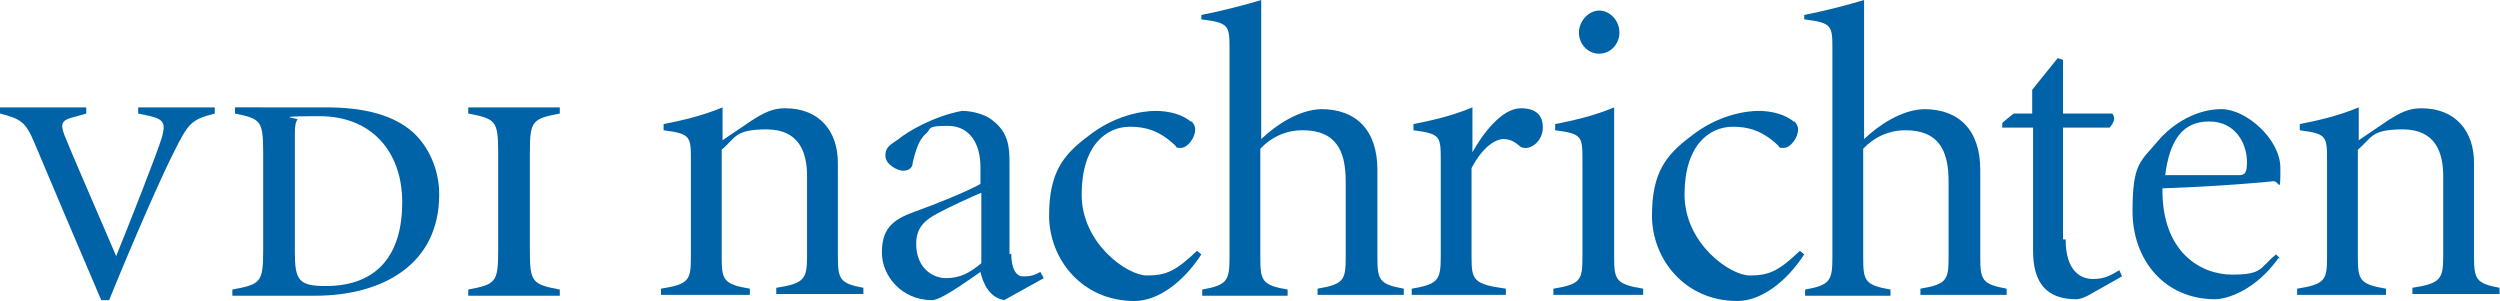 <svg fill="none" height="72" viewBox="0 0 598 72" width="598" xmlns="http://www.w3.org/2000/svg"><g fill="#0062a7"><path d="m20.632 25.684v1.474l-2.947.842c-2.737.632-3.368 1.474-2.316 4.21 1.474 3.789 7.368 17.263 12.421 29.052 3.579-8.842 9.474-23.789 10.947-28.421.842-3.158.631-4.21-2.737-5.053l-2.947-.632v-1.474h18.316v1.474c-5.684 1.474-6.316 2.316-9.684 9.053-2.737 5.263-9.684 21.053-15.579 35.579h-1.895c-5.474-12.842-12.842-30.105-16-37.684-2.105-5.053-3.368-5.684-8.211-6.947v-1.474h20.842z"/><path d="m78.108 25.684c8.632 0 16 1.684 20.842 6.105 3.369 3.158 6.106 8.421 6.106 14.737 0 16.842-13.684 24.21-29.684 24.21h-19.79v-1.474c6.737-1.263 7.369-1.684 7.369-9.263v-23.579c0-7.579-.632-8-6.737-9.263v-1.474zm-7.579 34.526c0 6.737.842 8.21 7.368 8.21 12.632 0 18.316-7.789 18.316-20s-7.369-20.631-19.79-20.631c-12.421 0-4.842.421-5.263.842-.421.421-.632 1.474-.632 3.368v28.421z"/><path d="m126.741 60c0 7.579.631 8 7.158 9.263v1.474h-21.895v-1.474c6.526-1.263 7.158-1.684 7.158-9.263v-23.579c0-7.579-.632-8-7.158-9.263v-1.474h21.895v1.474c-6.527 1.263-7.158 1.684-7.158 9.263z"/><path d="m172.628 33.684c1.895-1.263 4.632-3.158 7.158-4.842 2.947-1.895 5.052-2.947 8-2.947 8.21 0 12.631 5.474 12.631 13.053v22.316c0 5.474.421 6.526 6.106 7.579v1.474h-20.842v-1.474c6.736-1.053 7.368-2.105 7.368-7.579v-19.158c0-5.684-1.895-11.158-9.684-11.158-7.79 0-7.369 2.105-10.737 4.842v25.684c0 5.474.421 6.526 6.737 7.579v1.474h-21.263v-1.474c6.736-1.053 7.157-2.105 7.157-7.579v-22.947c0-5.895.001-6.526-6.526-7.368v-1.474c4.211-.842 9.053-1.895 14.105-4v7.789z"/><path d="m241.893 60.631c0 3.789 1.263 5.474 2.737 5.474 1.473 0 2.315 0 4.21-1.053l.842 1.474-9.473 5.263c-3.579-.632-5.053-4-5.685-6.737-4 2.737-9.473 6.737-11.579 6.737-7.368 0-12-5.895-12-11.368 0-5.474 2.316-7.789 7.579-9.684 5.263-1.895 12.632-4.842 16-6.737v-4c0-5.895-2.737-9.895-7.789-9.895-5.053 0-4 .631-5.053 1.684-1.263 1.053-2.316 2.526-3.368 7.158 0 1.263-1.053 1.895-2.316 1.895s-4.211-1.474-4.211-3.579c0-2.105 1.053-2.526 3.158-4 2.316-1.895 8.421-5.474 15.158-6.737 2.527 0 5.684.842 7.369 2.316 3.579 2.737 4 6.105 4 9.684v22.316zm-7.158-14.526c-2.105.842-8 3.579-9.895 4.632-3.789 1.895-5.684 3.789-5.684 7.579 0 5.684 3.789 8.21 7.158 8.21 3.368 0 5.684-1.263 8.421-3.579z"/><path d="m284.84 28.842c.632.631 1.053 1.263 1.053 2.105 0 2.105-1.895 4.421-3.369 4.421-1.473 0-.842-0-1.473-.632-3.79-3.579-7.158-4.421-10.737-4.421-5.684 0-11.579 4.421-11.579 16.21s10.947 19.368 15.579 19.368c4.631 0 6.947-1.053 12-5.895l1.052.842c-4.21 6.526-10.315 11.158-16 11.158-12.631 0-20.421-10.105-20.421-20.421s3.369-14.526 9.263-18.947c6.316-5.053 13.053-6.105 16.211-6.105s6.526.842 8.632 2.737z"/><path d="m301.683 33.263c3.579-3.368 8.842-6.947 14.316-7.158 8.421 0 13.474 5.053 13.474 14.526v20.842c0 5.474.421 6.526 6.315 7.579v1.474h-20.631v-1.474c6.316-1.053 6.737-2.105 6.737-7.579v-18.105c0-7.579-2.527-12.21-10.316-12.21-4 0-7.579 1.684-10.105 4.421v26.105c0 5.474.421 6.526 6.526 7.579v1.474h-20.421v-1.474c5.894-1.053 6.526-2.105 6.526-7.579v-49.684c0-5.895 0-6.526-6.737-7.368v-1.053c4.421-.842 10.948-2.526 14.316-3.579v33.474z"/><path d="m351.995 61.474c0 5.474.422 6.526 8.211 7.579v1.474h-22.526v-1.474c6.315-1.053 6.947-2.105 6.947-7.579v-22.947c0-5.895 0-6.526-6.526-7.368v-1.474c4.21-.842 9.052-1.895 14.105-4v10.737c2.316-4.211 6.947-10.526 11.579-10.526s5.263 2.737 5.263 4.631-1.052 3.789-2.947 4.632c-1.053.421-1.895.21-2.316 0-1.474-1.263-2.526-1.895-4.211-1.895-1.684 0-4.842 1.684-7.579 6.947v21.474z"/><path d="m386.101 61.474c0 5.474.421 6.526 6.947 7.579v1.474h-21.474v-1.474c6.527-1.053 6.948-2.105 6.948-7.579v-22.947c0-5.895 0-6.526-6.527-7.368v-1.474c4.211-.842 9.053-1.895 14.106-4v35.579zm1.263-53.684c0 2.737-2.106 5.053-4.842 5.053-2.737 0-4.842-2.316-4.842-5.053 0-2.737 2.315-5.263 4.842-5.263 2.526 0 4.842 2.316 4.842 5.263z"/><path d="m429.047 28.842c.632.631 1.053 1.263 1.053 2.105 0 2.105-1.895 4.421-3.369 4.421-1.473 0-.842-0-1.473-.632-3.79-3.579-7.158-4.421-10.737-4.421-5.684 0-11.579 4.421-11.579 16.21s10.947 19.368 15.579 19.368c4.631 0 6.947-1.053 12-5.895l1.052.842c-4.21 6.526-10.315 11.158-16 11.158-12.631 0-20.421-10.105-20.421-20.421s3.369-14.526 9.264-18.947c6.315-5.053 13.052-6.105 16.21-6.105s6.526.842 8.632 2.737z"/><path d="m445.89 33.263c3.579-3.368 8.842-6.947 14.316-7.158 8.421 0 13.474 5.053 13.474 14.526v20.842c0 5.474.421 6.526 6.315 7.579v1.474h-20.631v-1.474c6.316-1.053 6.737-2.105 6.737-7.579v-18.105c0-7.579-2.527-12.21-10.316-12.21-4 0-7.579 1.684-10.105 4.421v26.105c0 5.474.421 6.526 6.526 7.579v1.474h-20.421v-1.474c5.895-1.053 6.526-2.105 6.526-7.579v-49.684c0-5.895 0-6.526-6.737-7.368v-1.053c4.421-.842 10.948-2.526 14.316-3.579v33.474z"/><path d="m494.102 57.263c0 7.79 3.79 9.474 6.527 9.474 2.736 0 4.21-.842 6.315-2.105l.632 1.474-8.211 4.632c-1.263.631-2.105.842-2.736.842-7.158 0-10.316-4-10.316-11.579v-29.474h-7.369v-1.053c-.21 0 2.737-2.316 2.737-2.316h4.421v-5.684l6.106-7.579 1.263.421v12.842h11.789c.842 1.053.421 2.105-.631 3.369h-11.158v26.737z"/><path d="m545.049 61.684c-5.684 8-12.632 9.895-15.158 9.895-12.21 0-19.789-9.474-19.789-21.053s1.894-11.789 6.105-16.842c3.579-4.21 9.263-7.579 15.158-7.579s14.105 7.158 14.105 14.105c0 6.947-.21 2.737-1.895 3.158-1.473.21-13.684 1.263-26.315 1.684-.211 15.368 9.263 20.632 16.631 20.632 7.369 0 6.527-1.474 10.527-4.842l1.052 1.053zm-27.368-19.789h17.894c1.474 0 1.895-.632 1.895-3.158 0-4.421-2.737-9.684-9.053-9.684-6.315 0-9.473 4.421-10.526 13.053z"/><path d="m563.997 33.684c1.895-1.263 4.632-3.158 7.158-4.842 2.947-1.895 5.053-2.947 8-2.947 8.211 0 12.632 5.474 12.632 13.053v22.316c0 5.474.421 6.526 6.105 7.579v1.474h-20.842v-1.474c6.737-1.053 7.368-2.105 7.368-7.579v-19.158c0-5.684-1.895-11.158-9.684-11.158-7.79 0-7.368 2.105-10.737 4.842v25.684c0 5.474.421 6.526 6.737 7.579v1.474h-21.263v-1.474c6.737-1.053 7.158-2.105 7.158-7.579v-22.947c0-5.895 0-6.526-6.527-7.368v-1.474c4.211-.842 9.053-1.895 14.106-4v7.789z"/></g></svg>